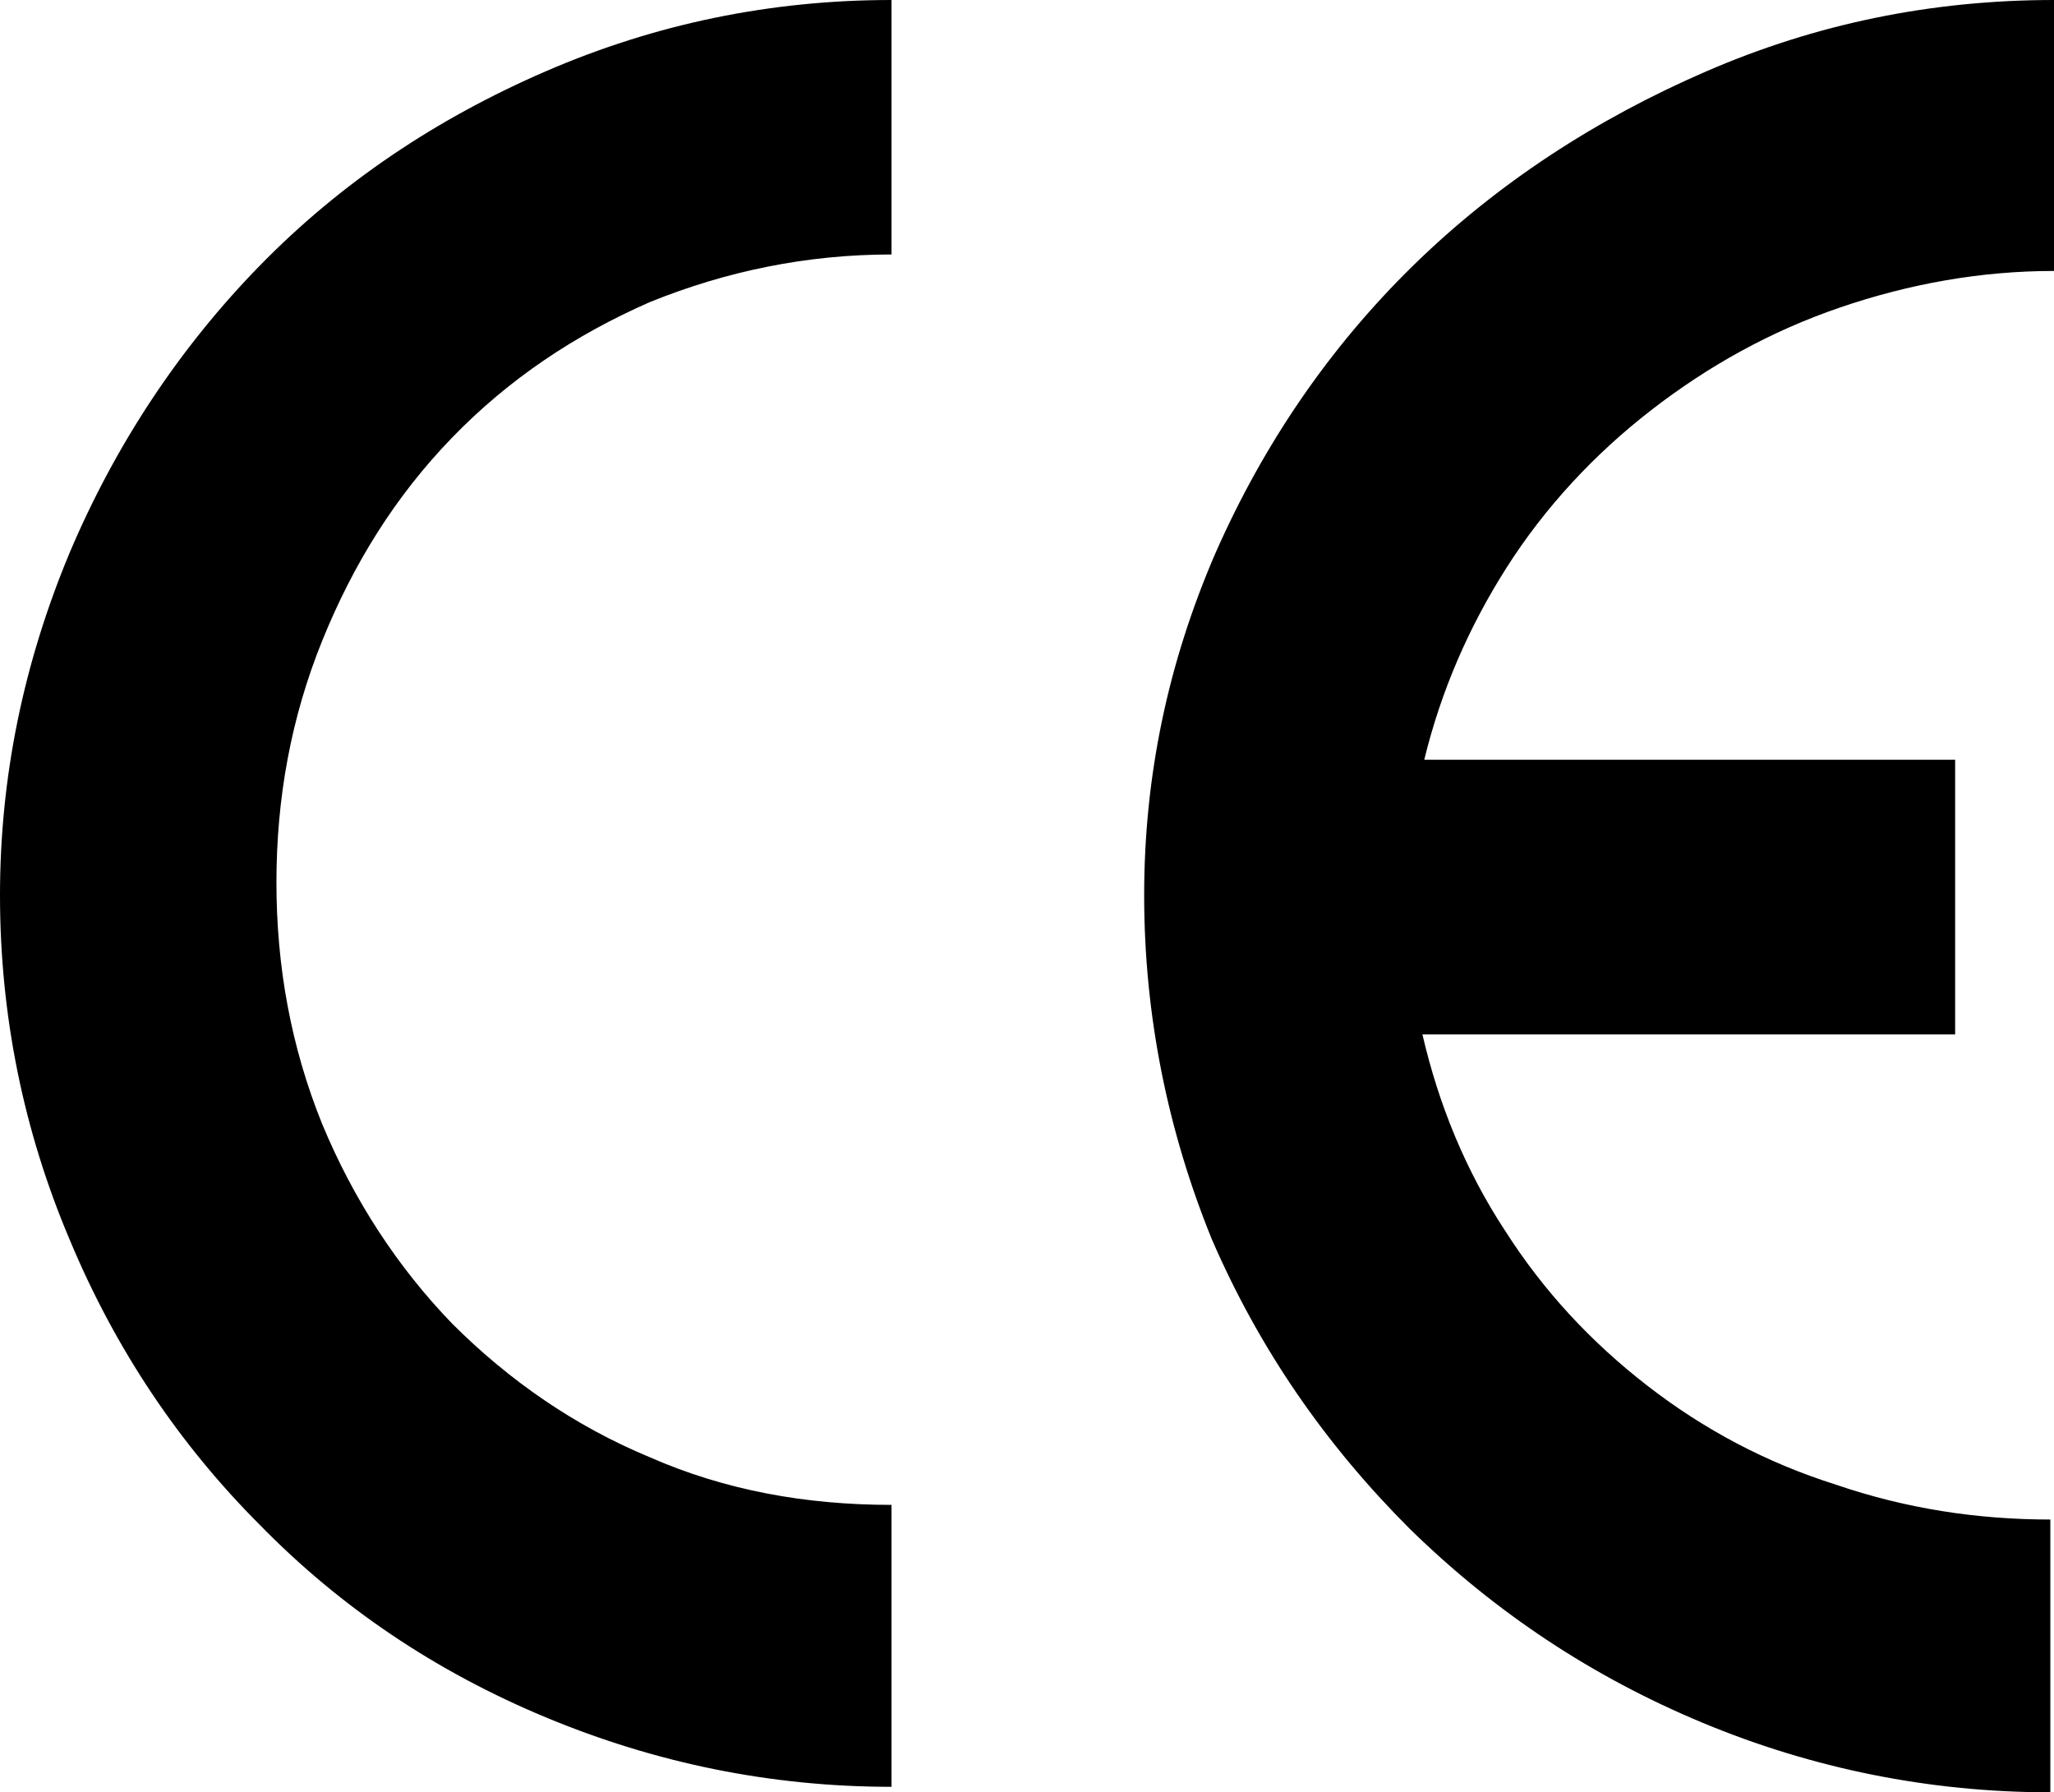 <?xml version="1.0" encoding="utf-8"?>
<!-- Generator: Adobe Illustrator 24.0.0, SVG Export Plug-In . SVG Version: 6.00 Build 0)  -->
<svg version="1.1" id="Calque_1" xmlns="http://www.w3.org/2000/svg" xmlns:xlink="http://www.w3.org/1999/xlink" x="0px" y="0px"
	 viewBox="0 0 112.2 97.9" style="enable-background:new 0 0 112.2 97.9;" xml:space="preserve">
<path d="M48.7,13.9c-4.6,0-9,0.9-13.2,2.6c-4.1,1.8-7.7,4.2-10.8,7.4s-5.4,6.9-7.1,11.1s-2.5,8.6-2.5,13.2s0.8,9,2.5,13.2
	c1.7,4.1,4.1,7.8,7.1,10.9c3.1,3.1,6.7,5.6,10.8,7.3c4.1,1.8,8.5,2.6,13.2,2.6v15.4c-6.6,0-12.9-1.3-18.9-3.8s-11.2-6-15.6-10.5
	c-4.4-4.4-7.9-9.6-10.4-15.6C1.3,61.8,0,55.5,0,48.9c0-6.5,1.3-12.7,3.8-18.7c2.5-5.9,6-11.2,10.4-15.7s9.6-8,15.6-10.6
	S42.1,0,48.7,0V13.9z M106.8,41.5v15H77.7c0.9,3.9,2.4,7.5,4.5,10.7c2.1,3.3,4.7,6.1,7.8,8.5c3.1,2.4,6.5,4.2,10.3,5.4
	c3.8,1.3,7.7,1.9,11.7,1.9v14.9c-6.6,0-13-1.3-19-3.8s-11.3-6-16-10.6c-4.6-4.6-8.2-9.8-10.8-15.8c-2.4-5.9-3.7-12.2-3.7-18.8
	c0-6.5,1.3-12.7,3.9-18.7C69,24.3,72.6,19,77.2,14.5c4.6-4.5,10-8,16-10.6s12.3-3.9,19-3.9v14.8c-4,0-7.9,0.7-11.7,2
	s-7.2,3.2-10.3,5.6c-3.1,2.4-5.8,5.3-7.9,8.6s-3.6,6.8-4.5,10.5H106.8z"/>
</svg>
